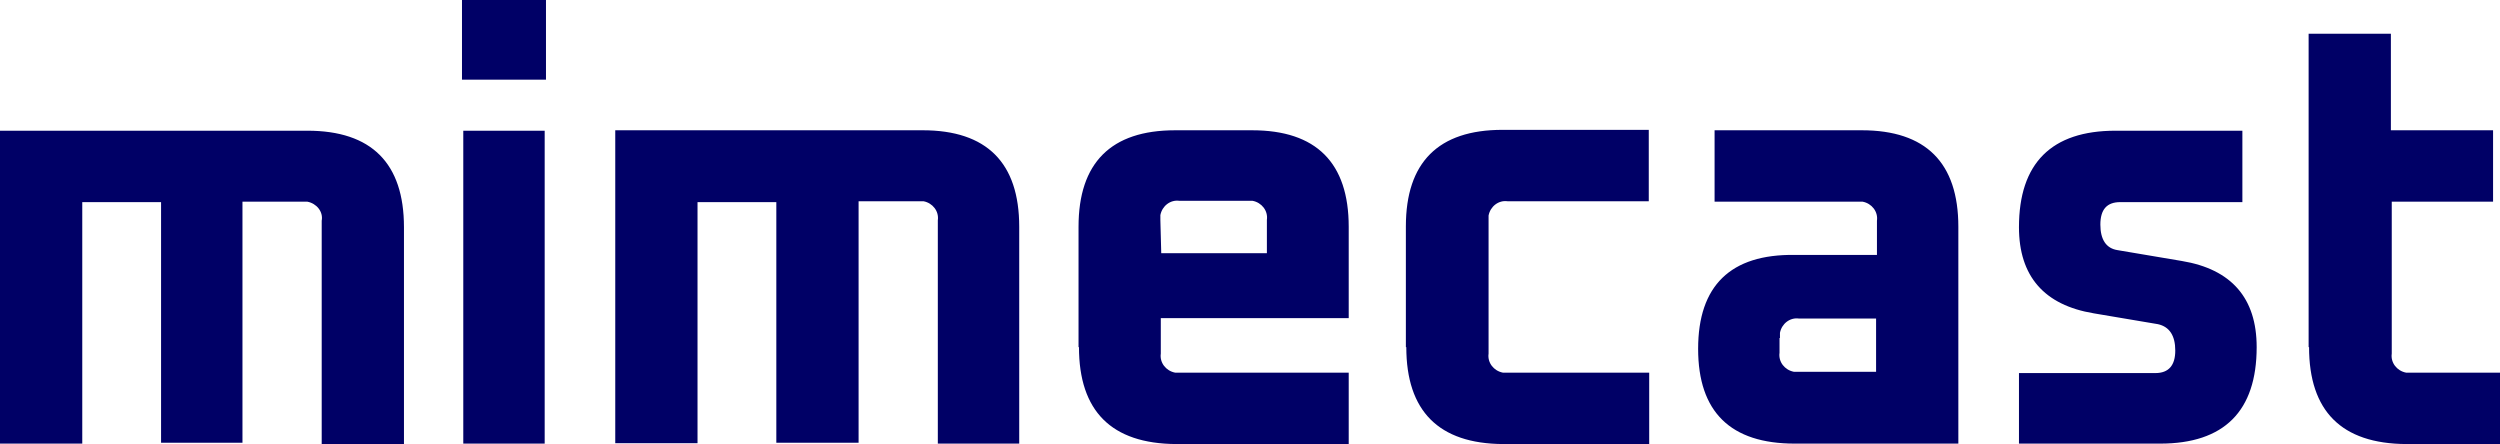 <?xml version="1.0" encoding="UTF-8"?><svg id="uuid-32093e6b-a1c1-424d-ba70-2bbf2cbe965f" xmlns="http://www.w3.org/2000/svg" viewBox="0 0 563 100"><defs><style>.uuid-706e94b7-1e56-47fe-be53-45fc0a2c437a{fill:#006;stroke-width:0px;}</style></defs><path class="uuid-706e94b7-1e56-47fe-be53-45fc0a2c437a" d="M0,99.903V29.435h69.229c14.431,0,21.744,7.31,21.744,21.735v48.83h-18.526v-50.292c.39-2.047-1.17-3.899-3.218-4.288h-14.626v54.288h-18.331v-54.191h-17.746v54.386H0v0ZM104.331,99.903h18.331V29.435h-18.331v70.468ZM104.039,17.934h18.916V0h-18.916v17.934ZM157.082,99.903v-54.386h17.746v54.191h18.526v-54.386h14.626c2.048.39,3.51,2.242,3.218,4.288v50.292h18.331v-48.83c0-14.425-7.313-21.735-21.744-21.735h-69.229v70.468h18.526v.097ZM261.316,49.61v-1.17c.39-2.047,2.243-3.509,4.29-3.216h16.479c2.048.39,3.51,2.242,3.218,4.288v7.505h-23.791l-.195-7.407ZM242.985,78.168c0,14.425,7.313,21.735,21.841,21.832h38.905v-16.082h-39.1c-2.048-.39-3.51-2.242-3.218-4.288v-7.992h42.318v-20.565c0-14.425-7.313-21.735-21.744-21.735h-17.356c-14.431,0-21.744,7.31-21.744,21.735v27.096M316.7,78.168c0,14.425,7.313,21.735,21.744,21.832h32.957v-16.082h-32.957c-2.048-.39-3.51-2.242-3.218-4.288v-31.092c.39-2.047,2.243-3.509,4.29-3.216h31.787v-16.082h-32.957c-14.431,0-21.744,7.31-21.744,21.735v27.193M400.847,76.121v-1.17c.39-2.047,2.243-3.509,4.29-3.216h17.356v11.988h-18.526c-2.048-.39-3.51-2.242-3.218-4.288v-3.314h.098ZM441.02,99.903v-48.83c0-14.425-7.313-21.735-21.744-21.735h-33.152v16.082h33.347c2.048.39,3.51,2.242,3.218,4.288v7.7h-18.526c-14.431-.195-21.744,6.92-21.744,21.15s7.313,21.345,21.744,21.345h36.857v0ZM454.671,99.903h31.787c14.431,0,21.744-7.31,21.744-21.735,0-11.014-5.655-17.544-16.869-19.396l-14.431-2.437c-2.633-.39-3.9-2.437-3.9-5.75,0-3.411,1.463-5.068,4.485-5.068h27.497v-16.082h-28.569c-14.431,0-21.744,7.31-21.744,21.735,0,11.014,5.655,17.544,16.869,19.396l14.431,2.437c2.633.585,3.9,2.632,3.9,5.945s-1.463,5.068-4.485,5.068h-30.714v15.887h-0ZM520,78.168c0,14.425,7.313,21.735,21.841,21.832h21.159v-16.082h-21.159c-2.048-.39-3.51-2.242-3.218-4.288v-34.211h22.816v-16.082h-23.011V7.602h-18.526v70.565"/></svg>